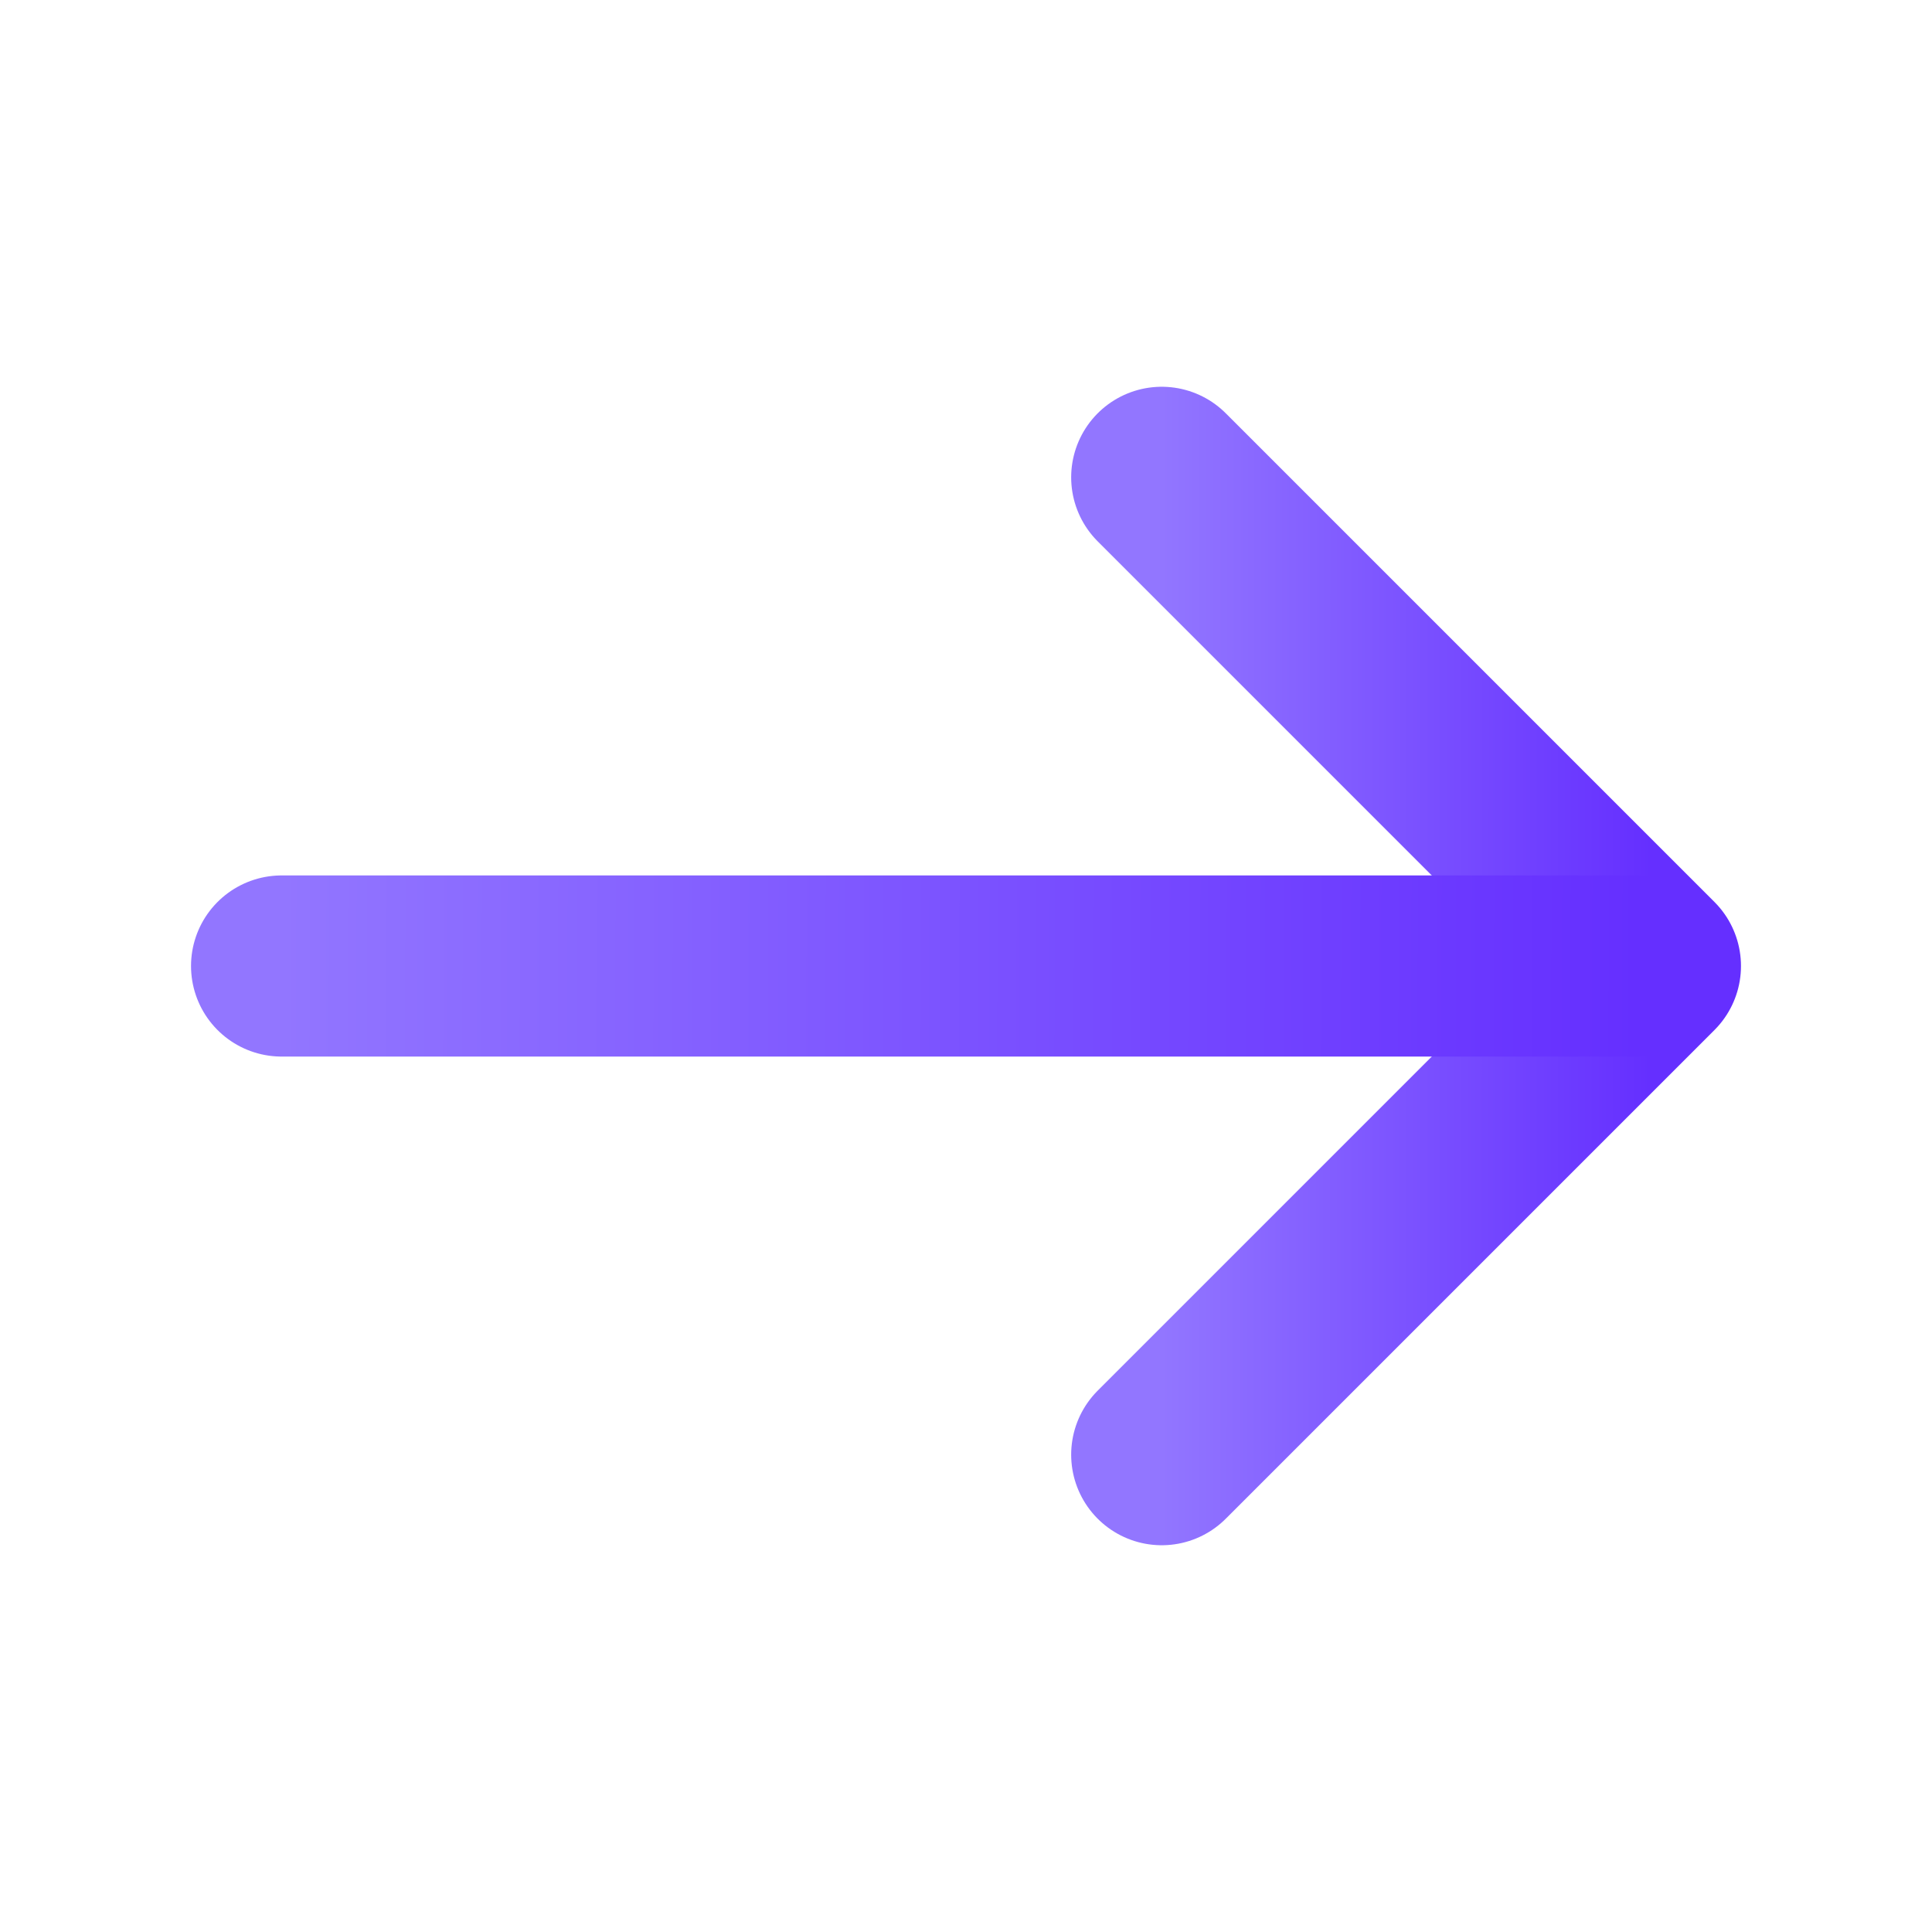 <svg width="16" height="16" viewBox="0 0 16 16" fill="none" xmlns="http://www.w3.org/2000/svg">
<path d="M9.621 3.953L13.668 8L9.621 12.047" stroke="url(#paint0_linear_37961_109335)" stroke-width="1.5" stroke-miterlimit="10" stroke-linecap="round" stroke-linejoin="round"/>
<path d="M2.332 8H13.552" stroke="url(#paint1_linear_37961_109335)" stroke-width="1.5" stroke-miterlimit="10" stroke-linecap="round" stroke-linejoin="round"/>
<defs>
<linearGradient id="paint0_linear_37961_109335" x1="9.621" y1="8" x2="13.668" y2="8.001" gradientUnits="userSpaceOnUse">
<stop stop-color="#9276FF"/>
<stop offset="1" stop-color="#652FFF"/>
</linearGradient>
<linearGradient id="paint1_linear_37961_109335" x1="2.332" y1="8.5" x2="13.552" y2="8.538" gradientUnits="userSpaceOnUse">
<stop stop-color="#9276FF"/>
<stop offset="1" stop-color="#652FFF"/>
</linearGradient>
</defs>
</svg>
